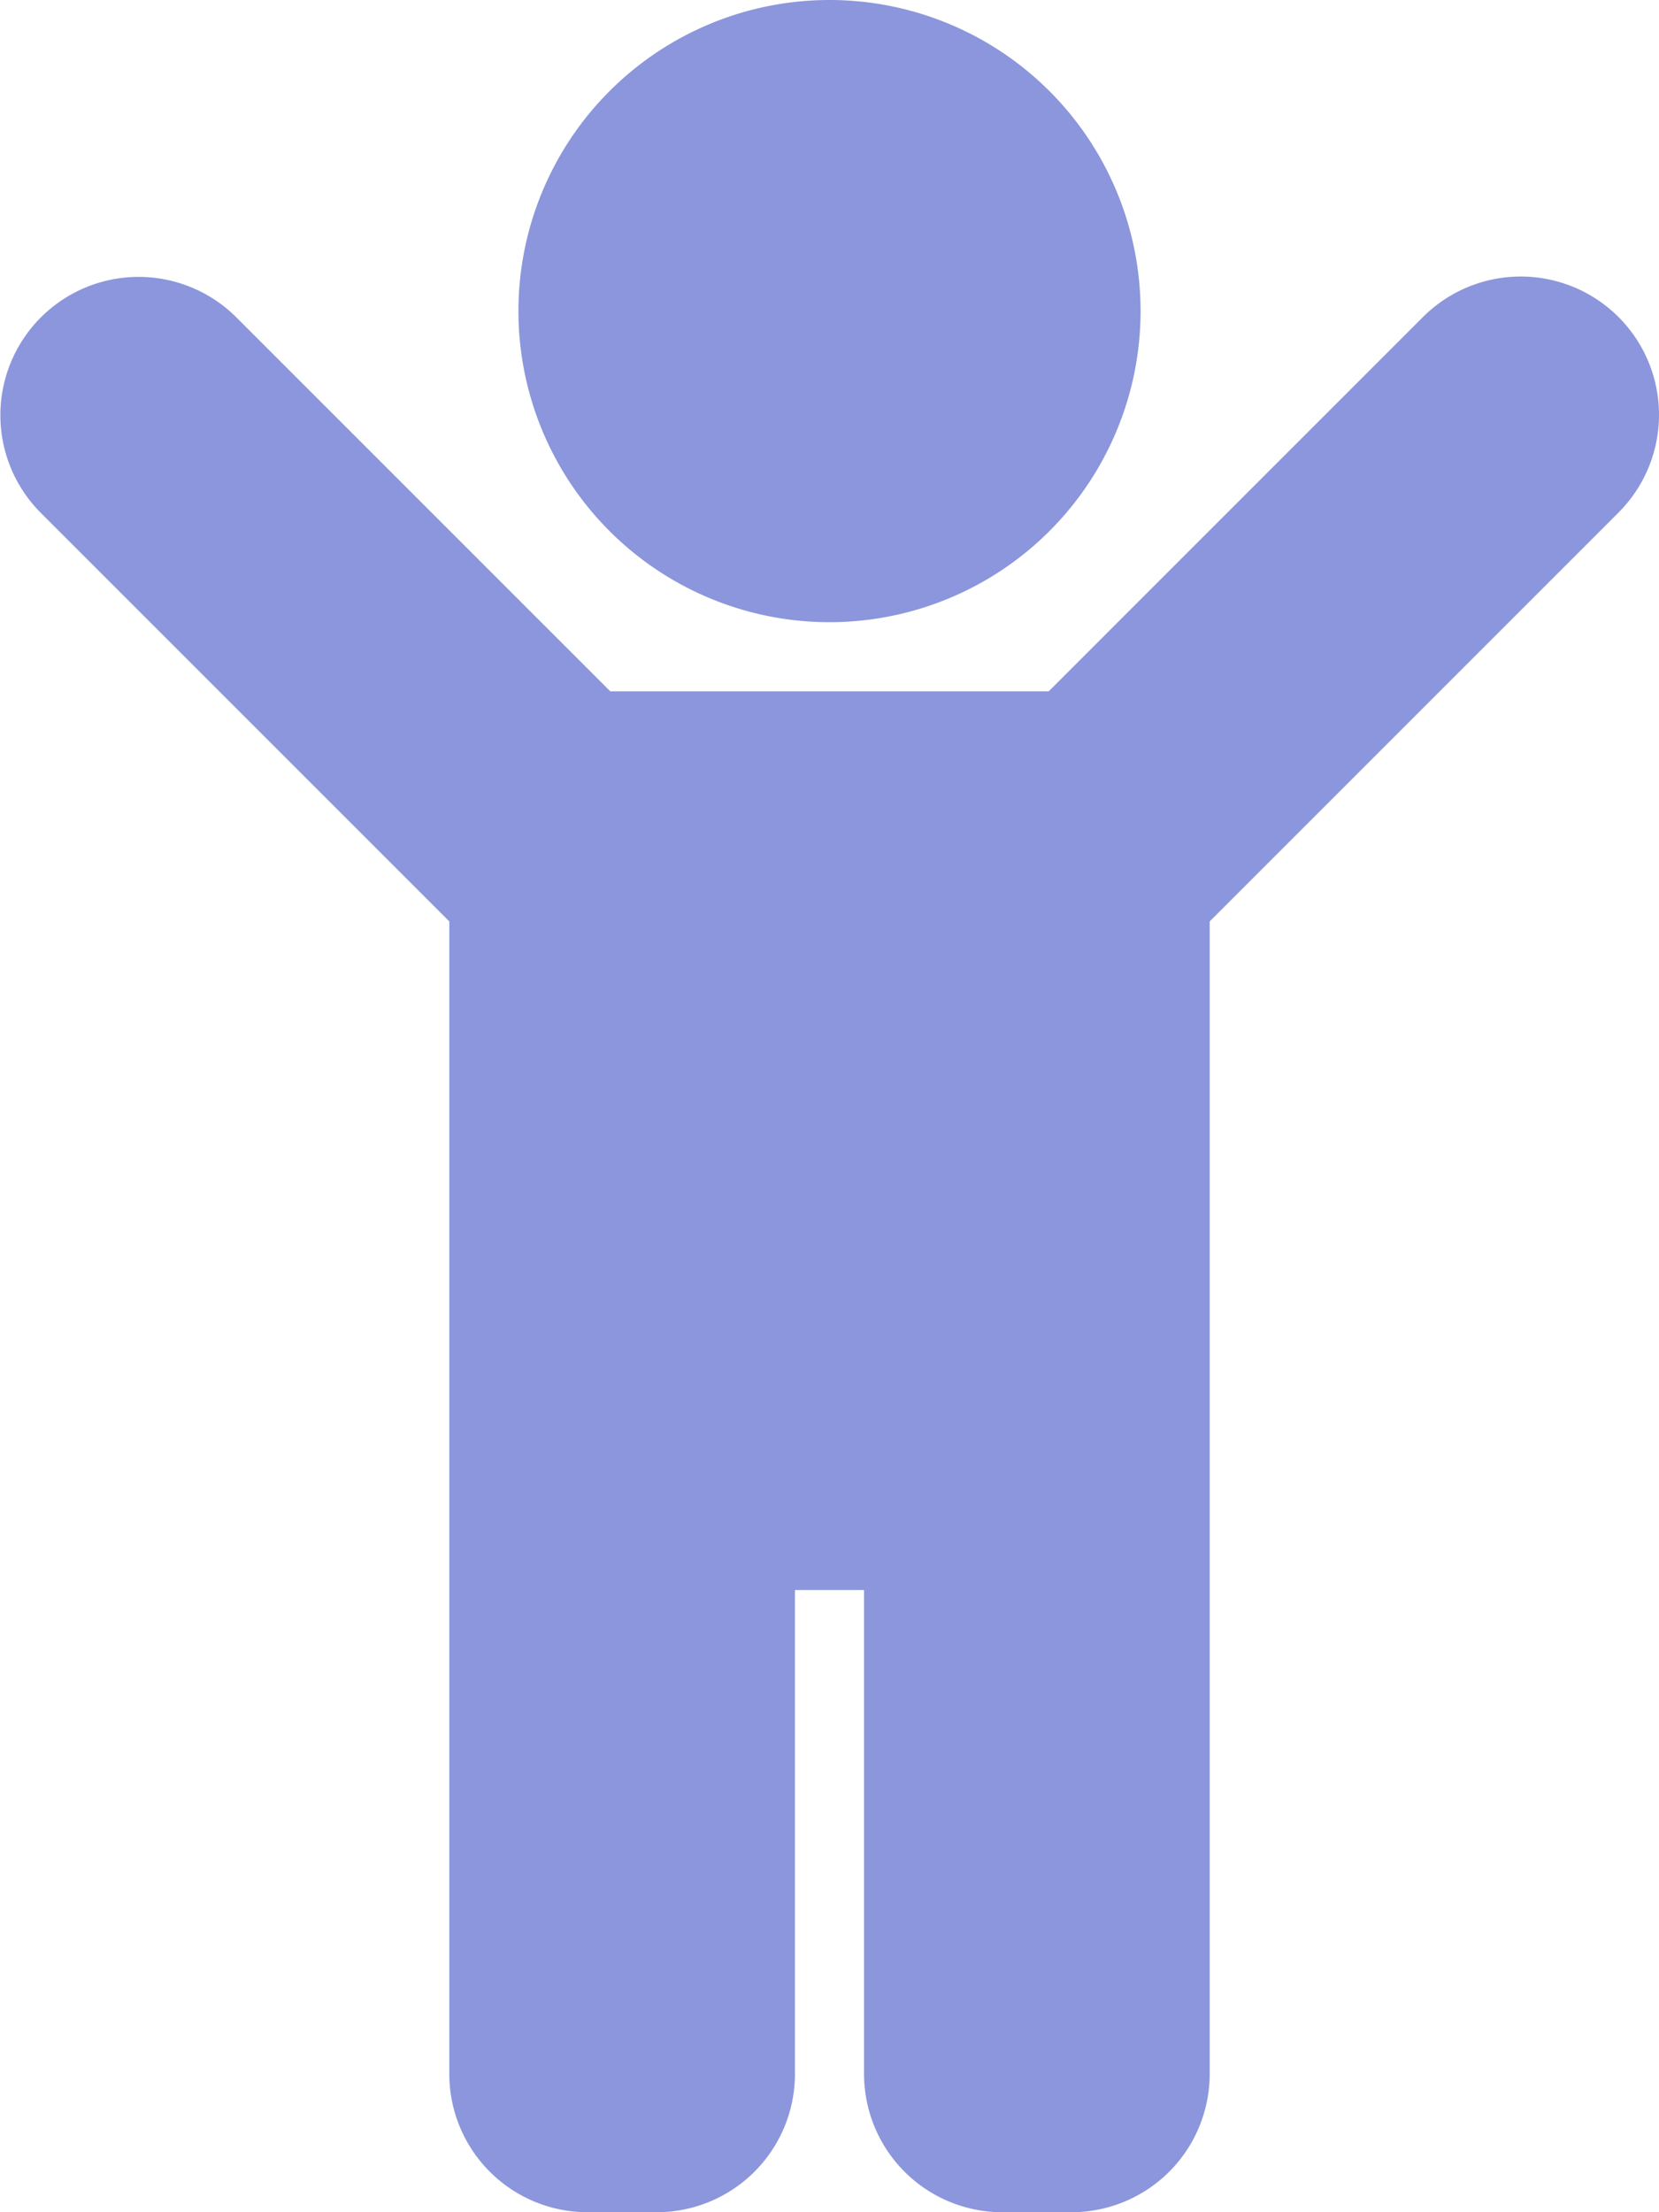 <svg xmlns="http://www.w3.org/2000/svg" width="384" height="512" viewBox="0 0 384 512">
  <path id="child-solid" d="M120,72a72,72,0,1,1,72,72A72,72,0,0,1,120,72Zm254.627,1.373a32,32,0,0,0-45.254,0L242.745,160H141.254L54.627,73.373A32,32,0,0,0,9.373,118.628L104,213.254V480a32,32,0,0,0,32,32h16a32,32,0,0,0,32-32V368h16V480a32,32,0,0,0,32,32h16a32,32,0,0,0,32-32V213.254l94.627-94.627A32,32,0,0,0,374.627,73.373Z" fill="#8b96dc"/>
</svg>
